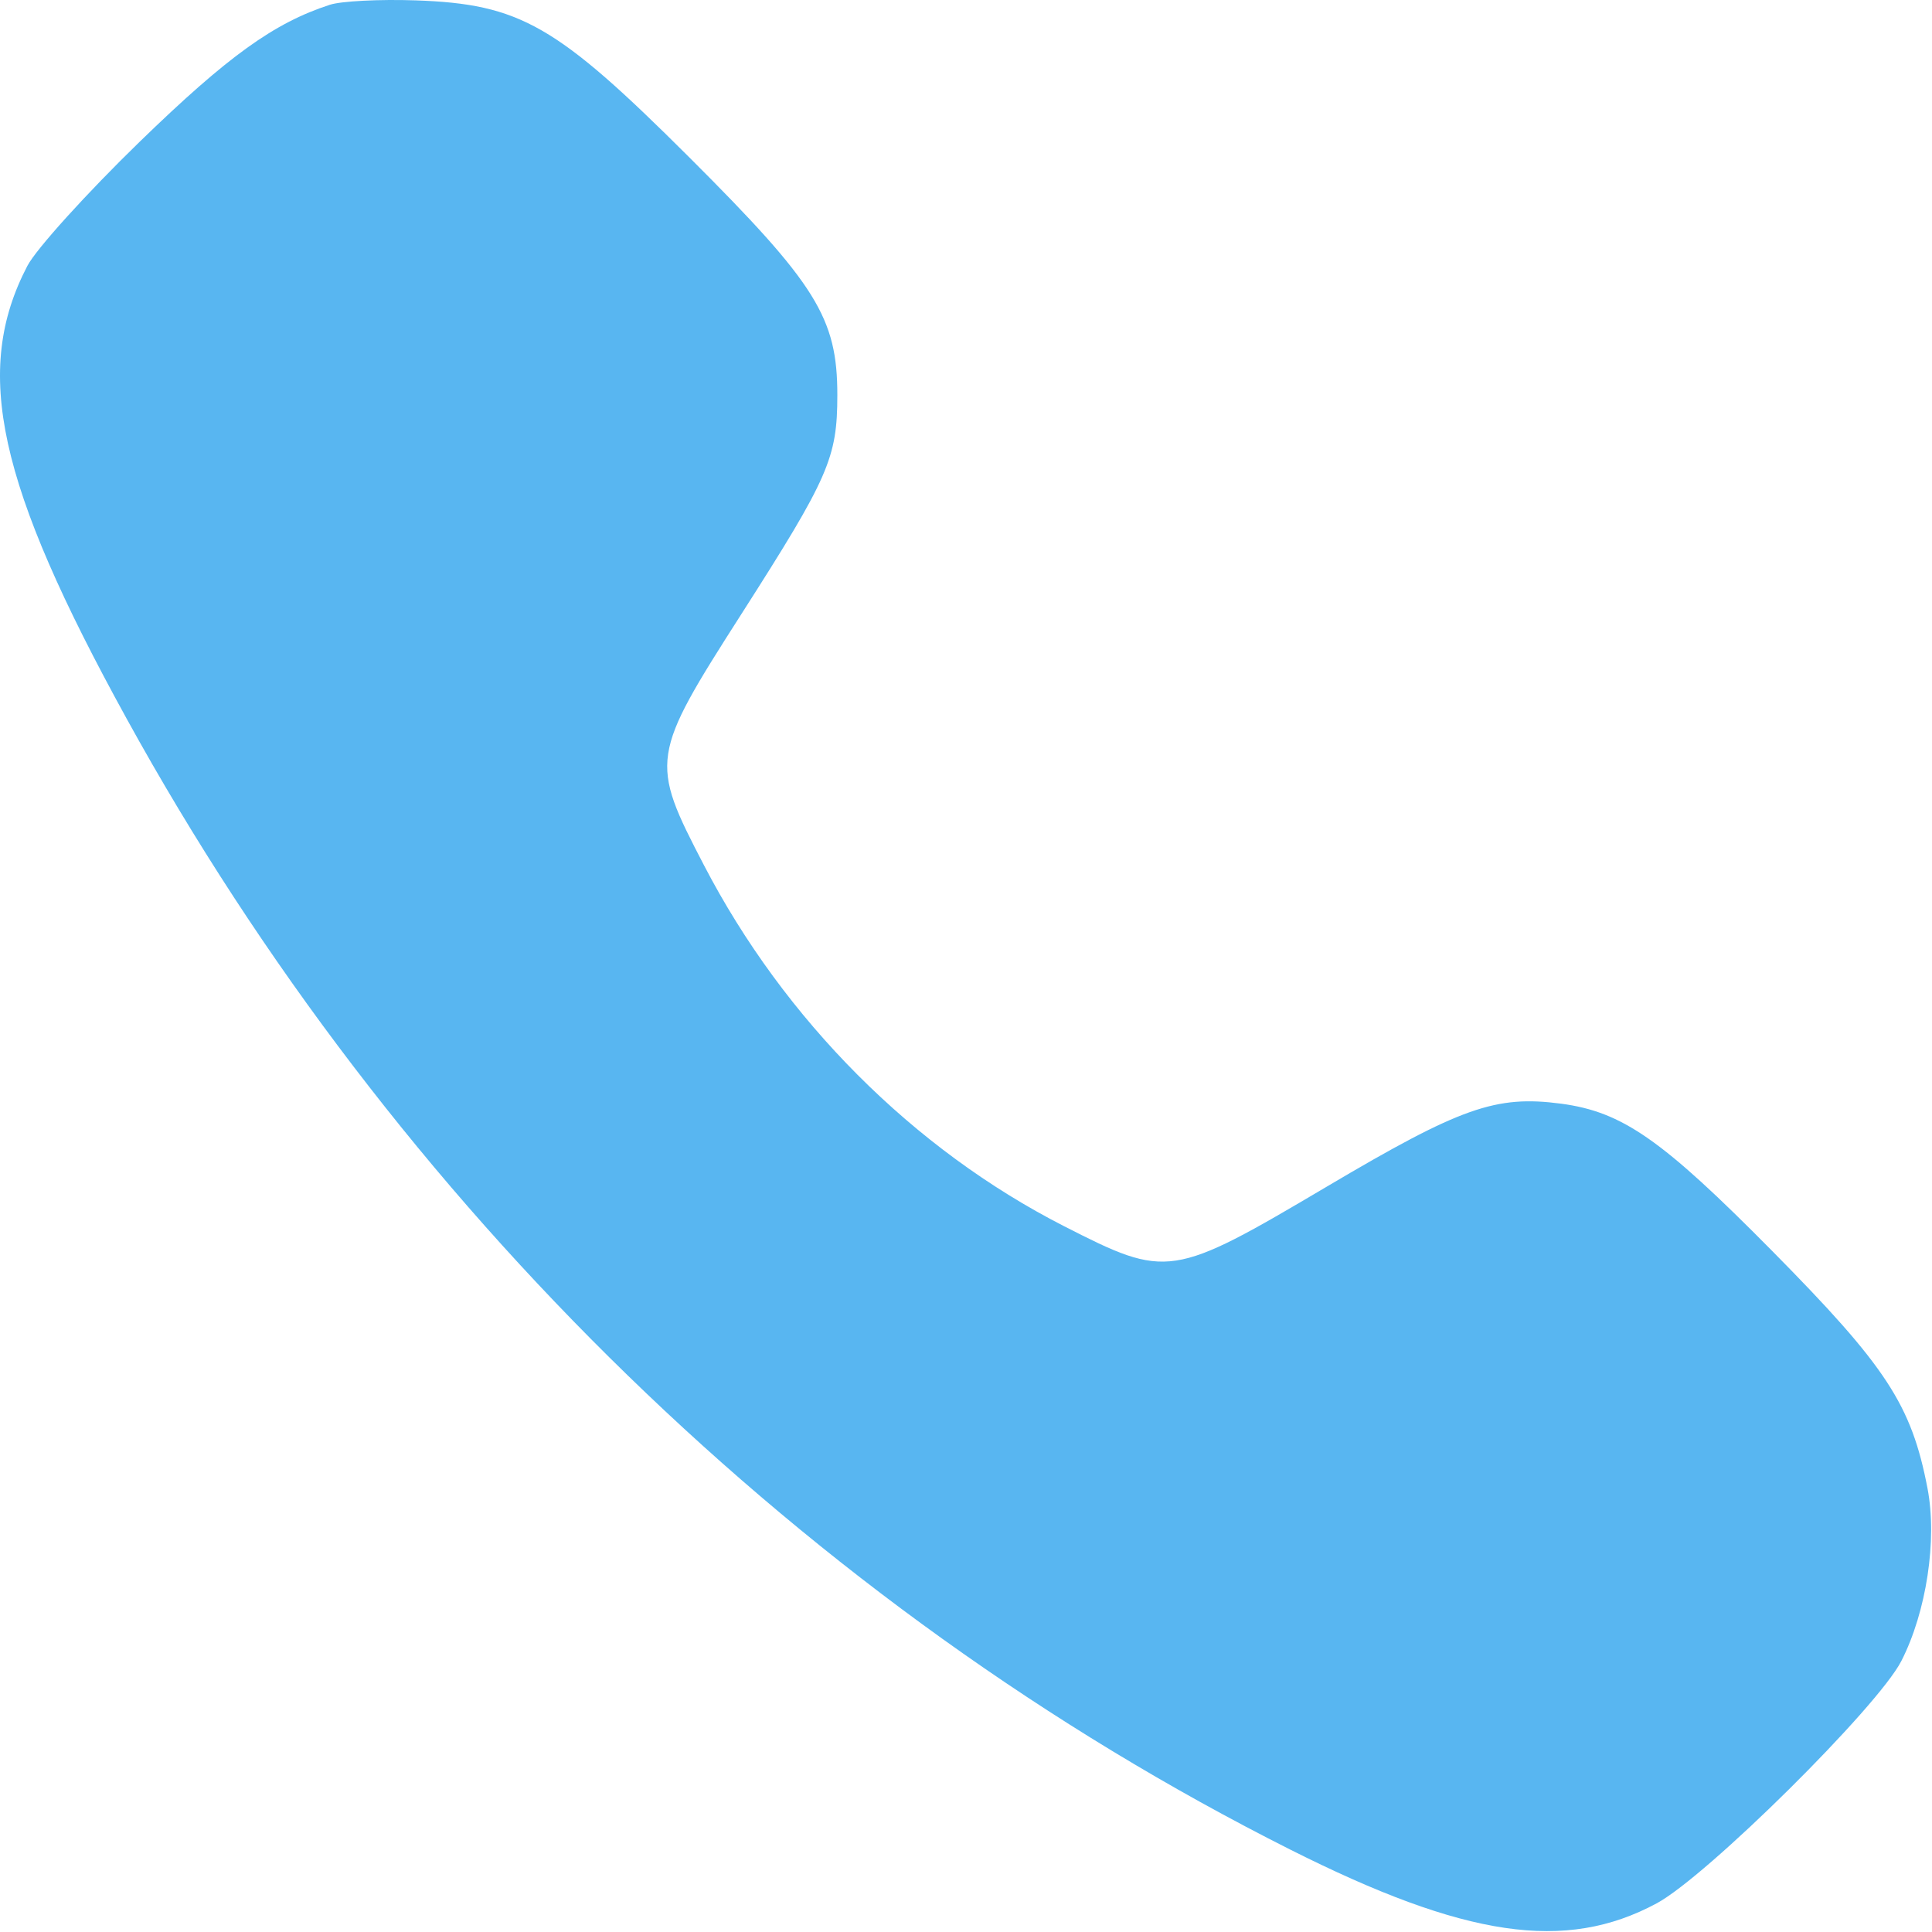 <?xml version="1.0" encoding="UTF-8"?> <svg xmlns="http://www.w3.org/2000/svg" viewBox="0 0 42.00 42.00" data-guides="{&quot;vertical&quot;:[],&quot;horizontal&quot;:[]}"><defs></defs><path fill="#58b6f1" stroke="none" fill-opacity="1" stroke-width="1" stroke-opacity="1" clip-rule="evenodd" fill-rule="evenodd" id="tSvg9d87e66551" title="Path 3" d="M7.173 0.103C5.958 0.497 4.955 1.22 3.038 3.08C1.885 4.2 0.785 5.415 0.595 5.78C-0.596 8.063 -0.059 10.514 2.754 15.625C8.572 26.198 17.551 34.925 28.046 40.207C31.853 42.123 34.032 42.443 36.013 41.378C37.106 40.79 40.823 37.108 41.334 36.108C41.88 35.038 42.117 33.474 41.902 32.354C41.554 30.542 41.009 29.708 38.528 27.197C36.128 24.769 35.271 24.171 33.937 23.993C32.514 23.805 31.756 24.073 28.849 25.793C25.474 27.789 25.38 27.803 23.133 26.657C19.853 24.982 17.052 22.174 15.303 18.808C14.122 16.537 14.136 16.448 16.125 13.337C18.019 10.374 18.202 9.957 18.203 8.588C18.203 6.91 17.746 6.176 14.982 3.418C12.096 0.539 11.307 0.087 9.034 0.008C8.254 -0.019 7.417 0.024 7.173 0.103Z"></path></svg> 
